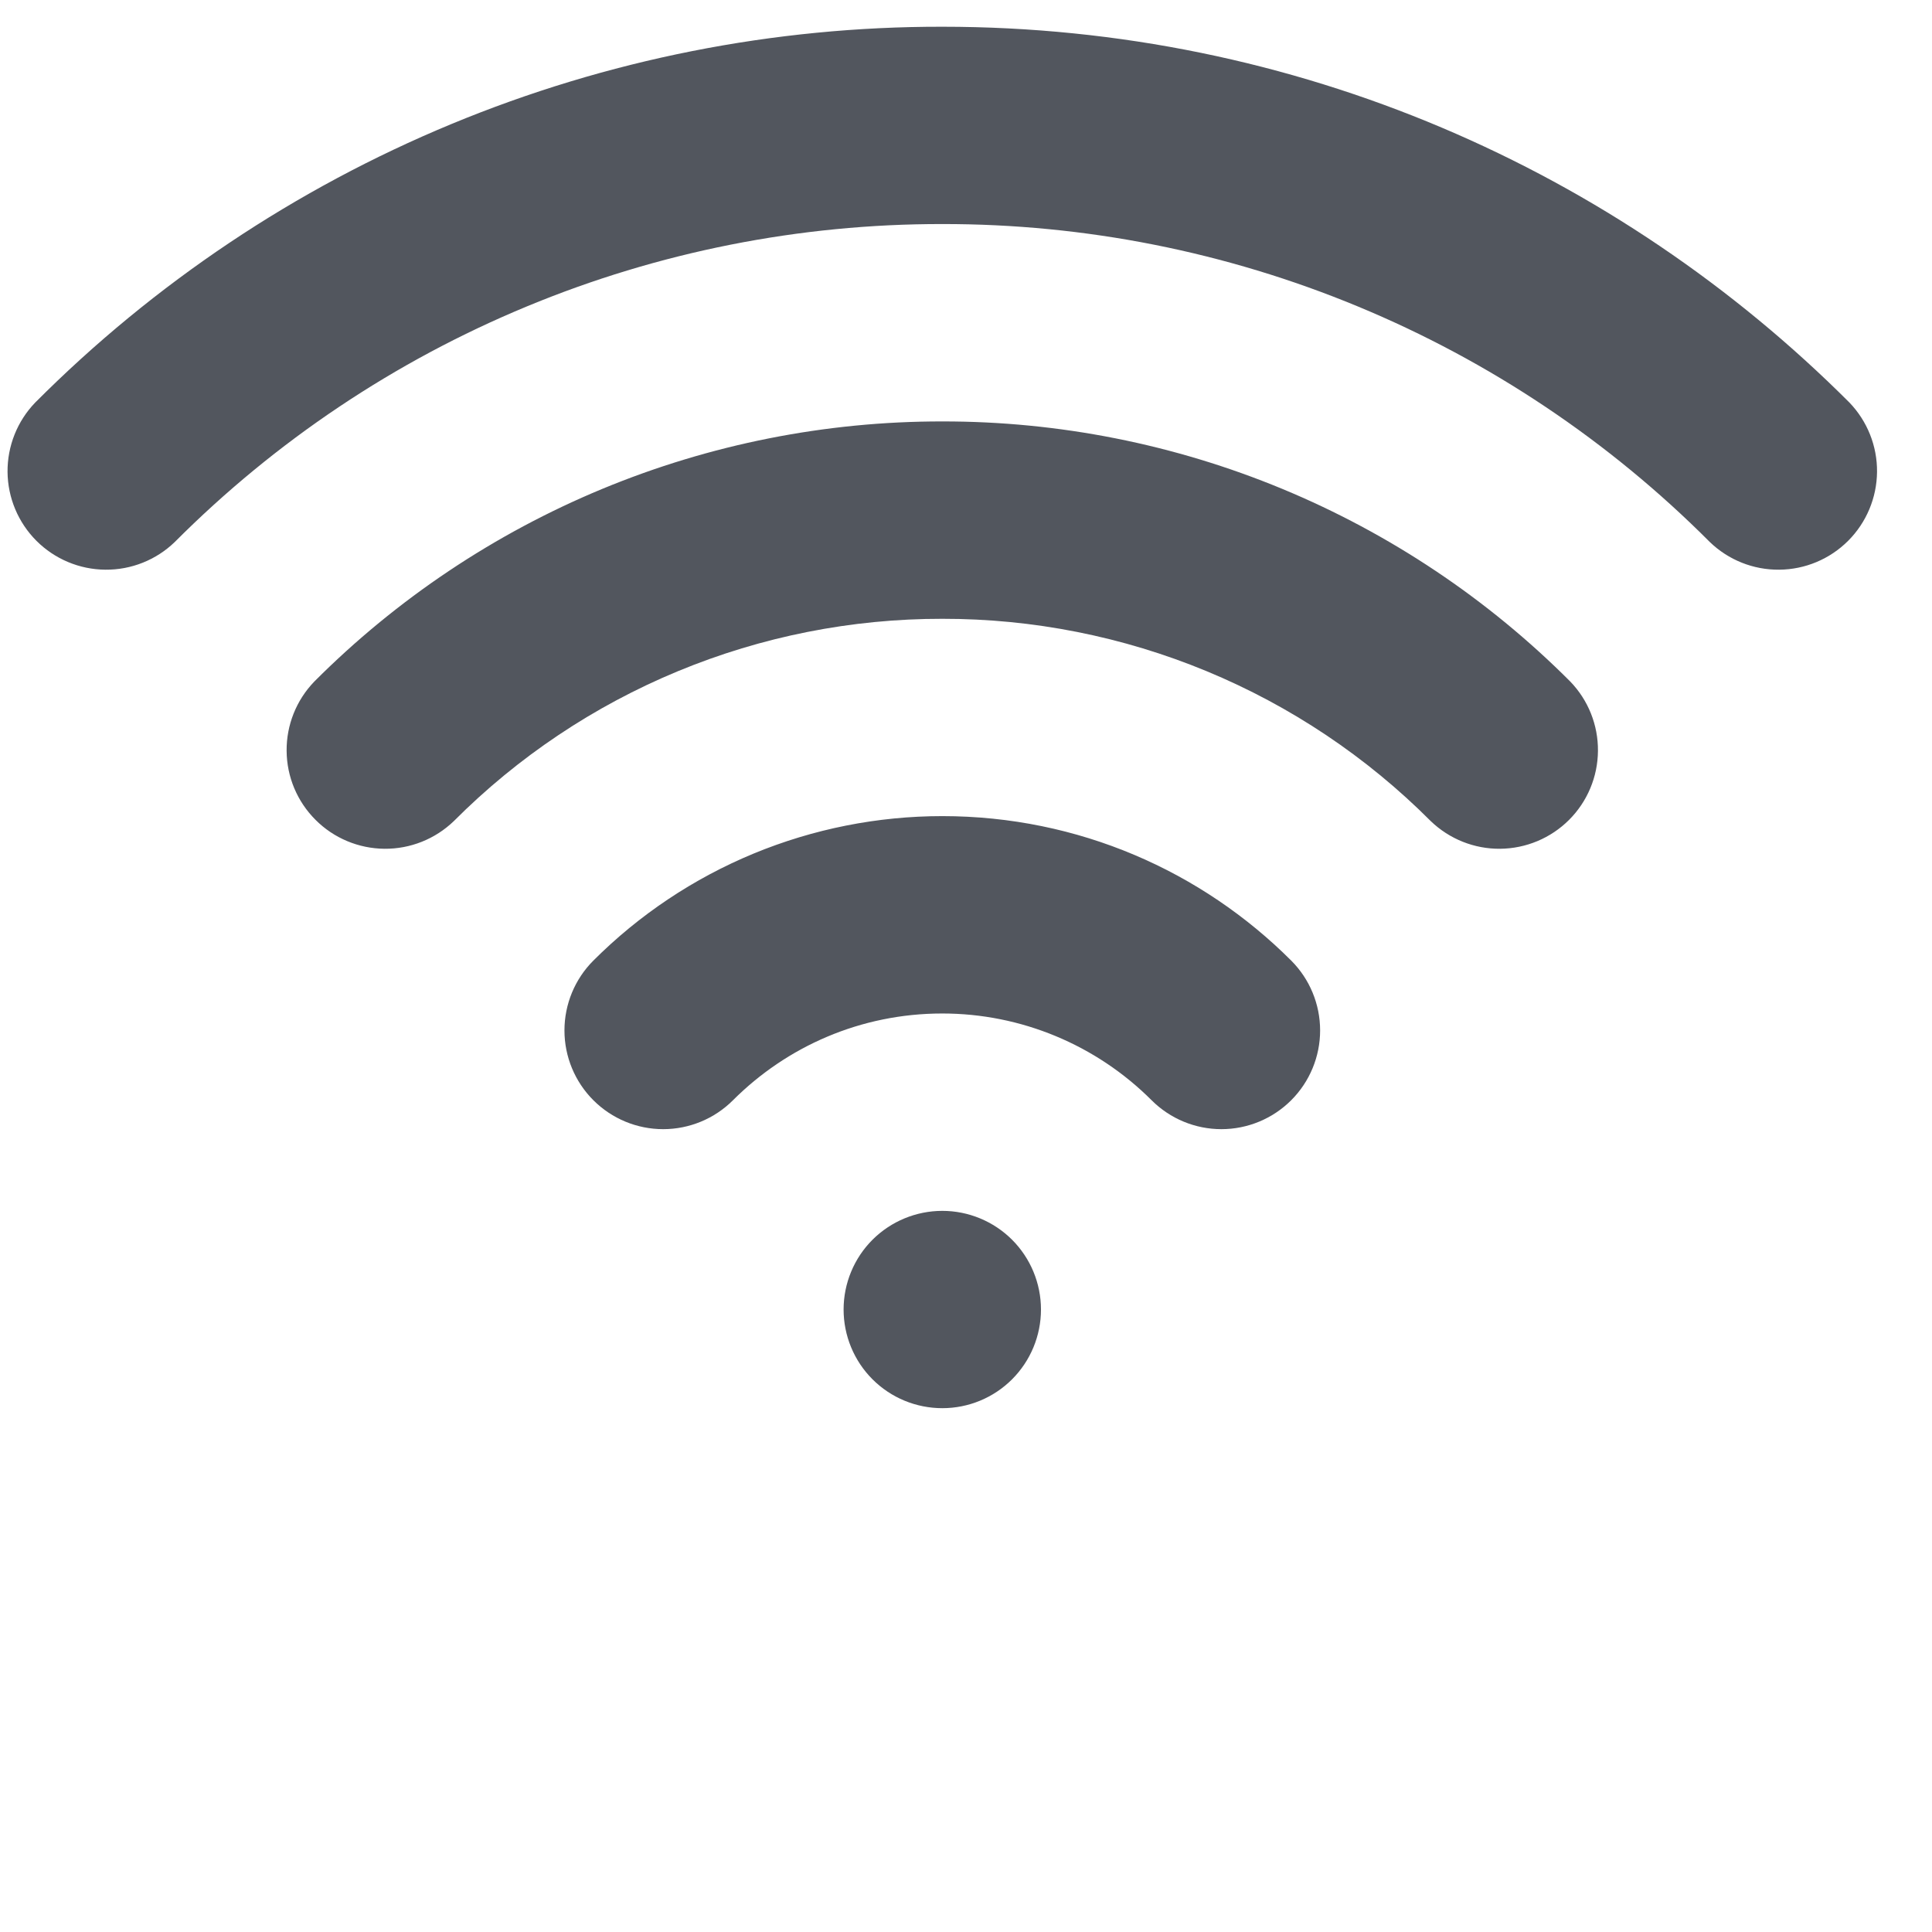 <svg width="31" height="31" viewBox="0 0 31 31" fill="none" xmlns="http://www.w3.org/2000/svg">
<path d="M15.12 19.429C15.54 19.429 15.942 19.596 16.239 19.892C16.536 20.189 16.703 20.592 16.703 21.012C16.703 21.432 16.536 21.835 16.239 22.132C15.942 22.429 15.54 22.595 15.12 22.595C14.7 22.595 14.297 22.429 14 22.132C13.703 21.835 13.536 21.432 13.536 21.012C13.536 20.592 13.703 20.189 14 19.892C14.297 19.596 14.7 19.429 15.12 19.429ZM15.12 13.095C17.305 13.095 19.287 13.982 20.718 15.413C21.015 15.71 21.182 16.113 21.182 16.534C21.182 16.954 21.015 17.357 20.718 17.654C20.421 17.951 20.018 18.118 19.598 18.118C19.178 18.118 18.775 17.951 18.478 17.654C17.587 16.763 16.379 16.262 15.12 16.262C13.807 16.262 12.623 16.793 11.761 17.654C11.464 17.951 11.061 18.118 10.641 18.118C10.221 18.118 9.818 17.951 9.521 17.654C9.224 17.357 9.057 16.954 9.057 16.534C9.057 16.113 9.224 15.71 9.521 15.413C10.256 14.678 11.129 14.095 12.09 13.697C13.05 13.3 14.08 13.095 15.12 13.095ZM15.12 6.762C16.991 6.76 18.845 7.128 20.574 7.844C22.303 8.561 23.874 9.611 25.196 10.936C25.484 11.234 25.644 11.634 25.64 12.049C25.637 12.465 25.47 12.862 25.177 13.155C24.883 13.449 24.486 13.615 24.071 13.619C23.656 13.623 23.256 13.463 22.957 13.175C21.929 12.144 20.707 11.327 19.362 10.77C18.017 10.213 16.575 9.927 15.12 9.929C13.664 9.927 12.222 10.213 10.877 10.77C9.532 11.327 8.31 12.144 7.282 13.175C6.983 13.463 6.583 13.623 6.168 13.619C5.753 13.615 5.356 13.449 5.063 13.155C4.769 12.862 4.602 12.465 4.599 12.049C4.595 11.634 4.755 11.234 5.043 10.936C6.365 9.611 7.936 8.561 9.665 7.844C11.394 7.128 13.248 6.76 15.12 6.762ZM15.12 0.429C20.804 0.429 25.95 2.734 29.674 6.458C29.962 6.757 30.122 7.157 30.118 7.572C30.114 7.987 29.948 8.384 29.654 8.678C29.361 8.971 28.964 9.138 28.548 9.141C28.133 9.145 27.733 8.985 27.435 8.697C25.82 7.077 23.9 5.792 21.787 4.917C19.673 4.041 17.407 3.592 15.12 3.595C12.832 3.592 10.566 4.041 8.453 4.917C6.339 5.792 4.42 7.077 2.804 8.697C2.506 8.985 2.106 9.145 1.691 9.141C1.276 9.138 0.878 8.971 0.585 8.678C0.291 8.384 0.125 7.987 0.121 7.572C0.118 7.157 0.277 6.757 0.566 6.458C2.475 4.544 4.743 3.026 7.241 1.991C9.739 0.956 12.416 0.425 15.12 0.429Z" fill="#52565E"/>
</svg>
